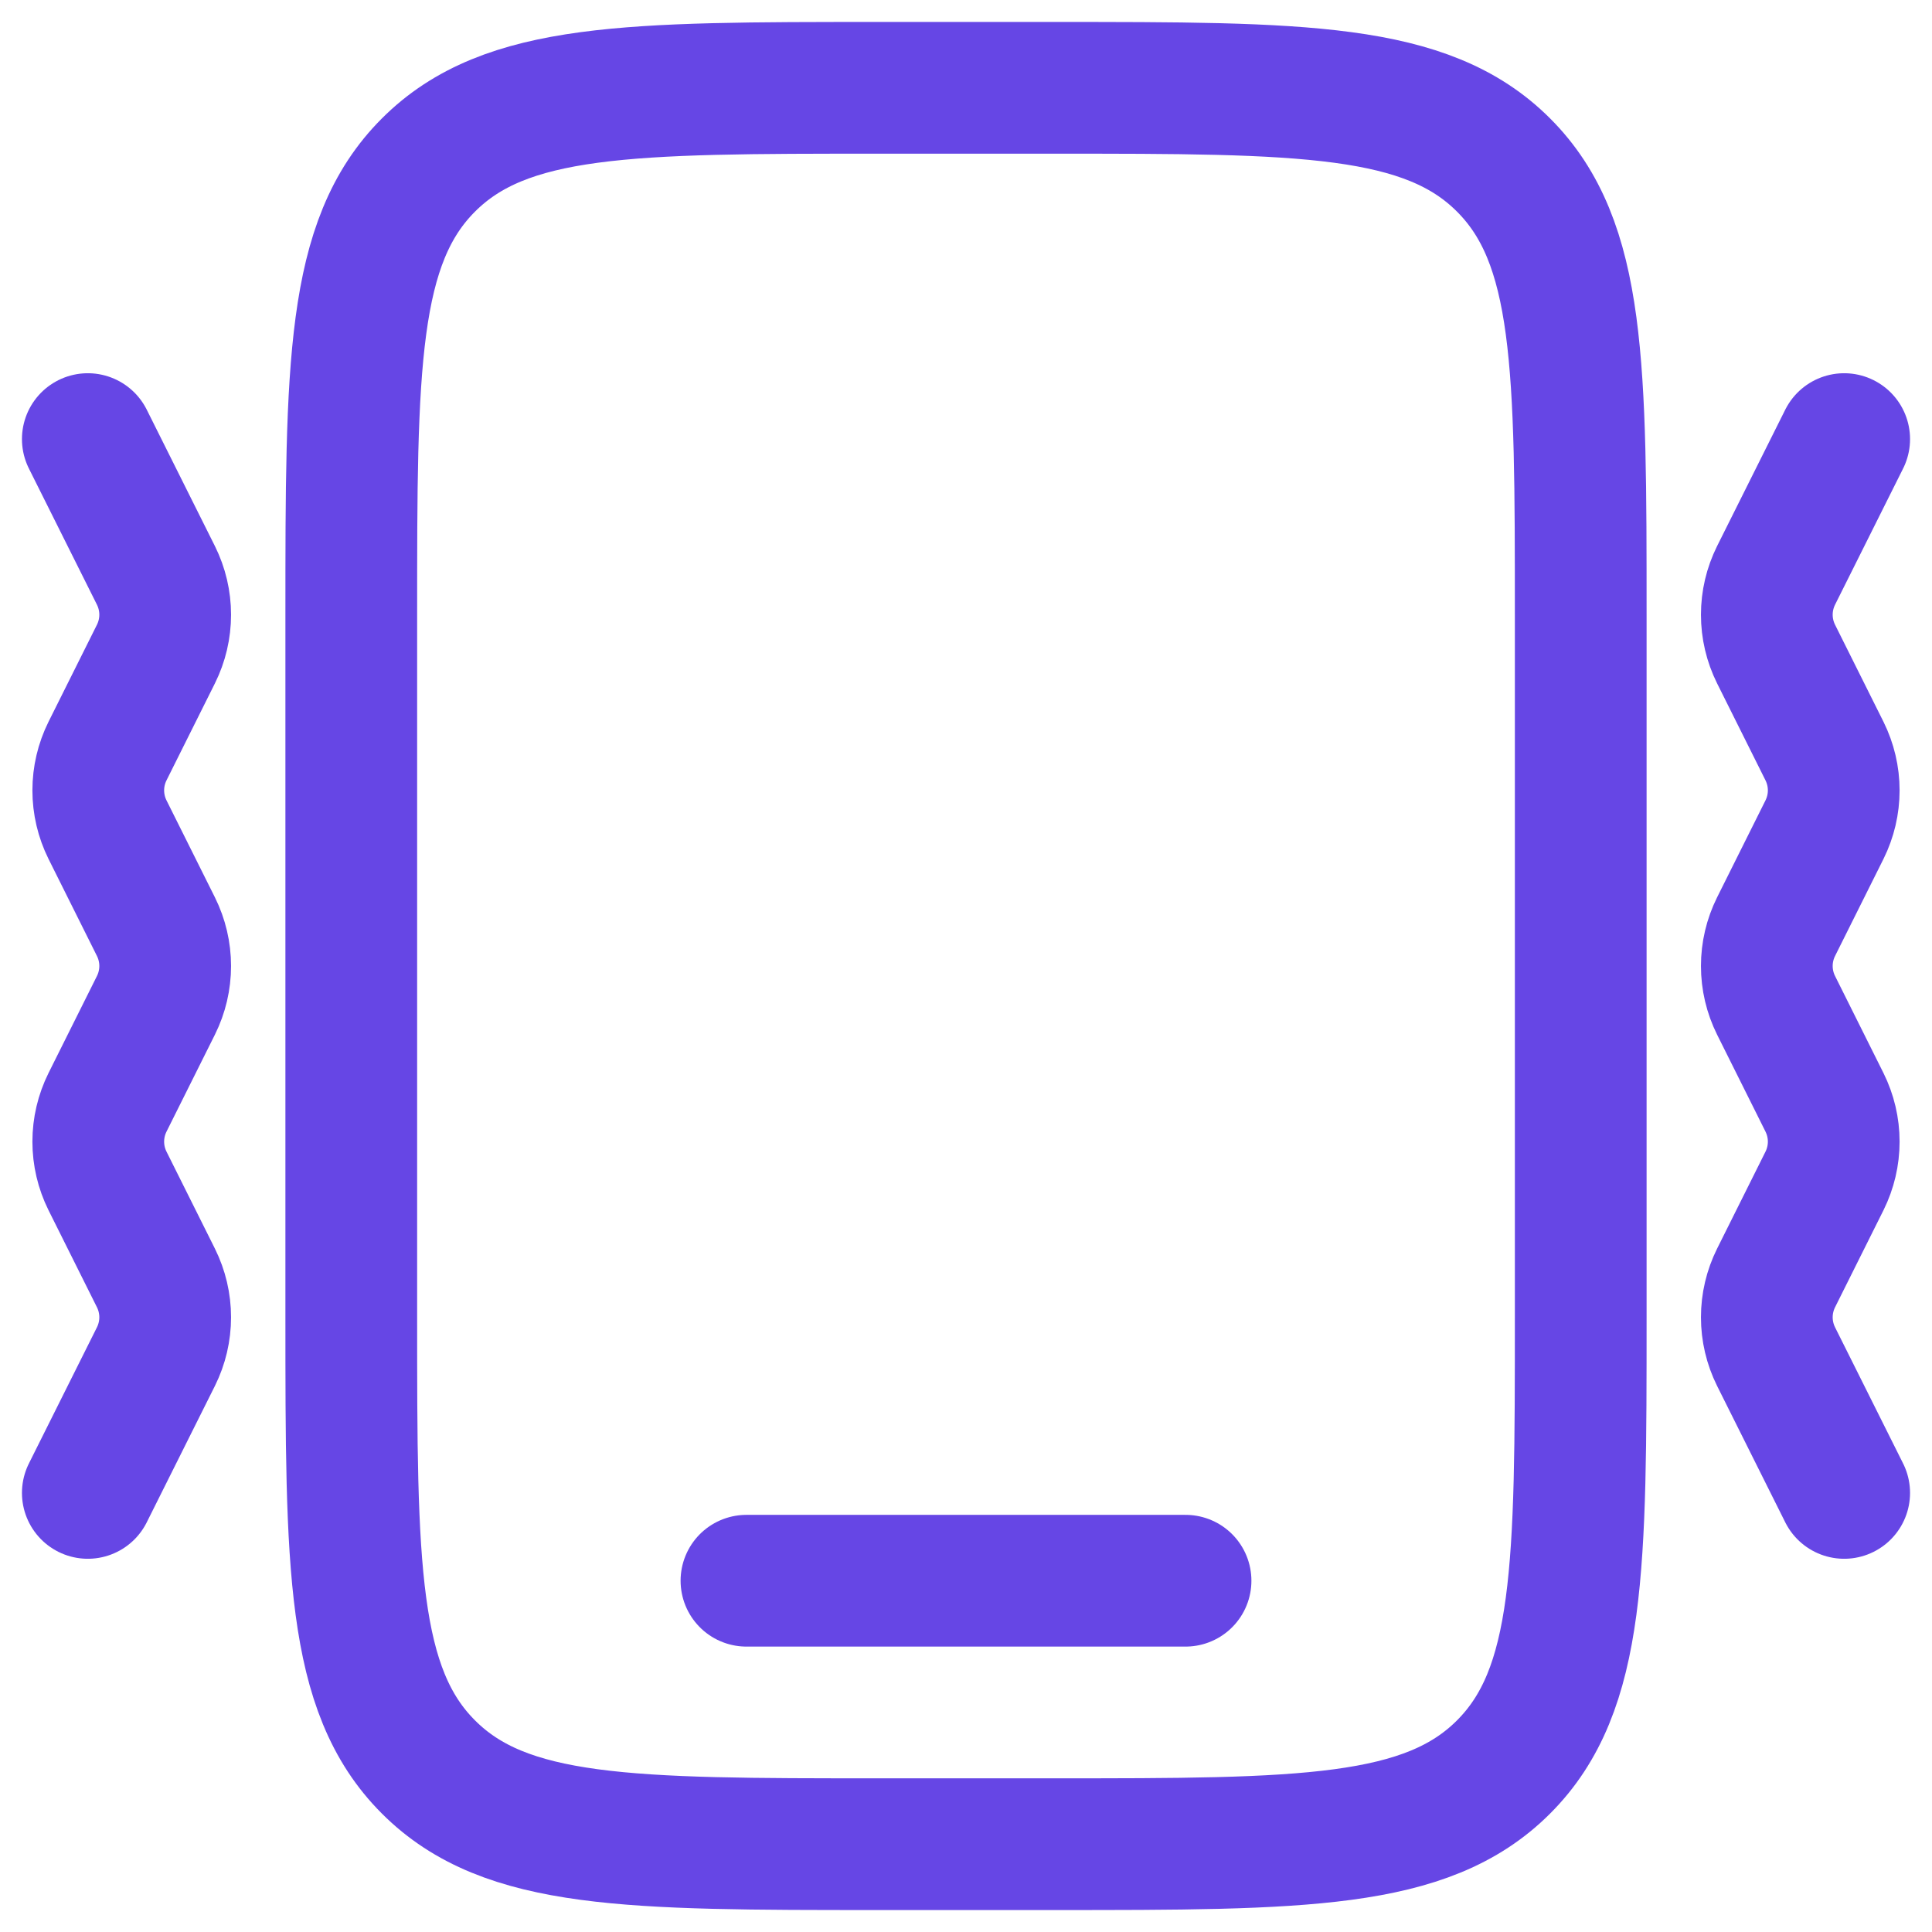 <svg width="22" height="22" viewBox="0 0 22 22" fill="none" xmlns="http://www.w3.org/2000/svg">
<path d="M4 7C4 4.172 4 2.757 4.879 1.879C5.757 1 7.172 1 10 1H12C14.828 1 16.243 1 17.121 1.879C18 2.757 18 4.172 18 7V15C18 17.828 18 19.243 17.121 20.121C16.243 21 14.828 21 12 21H10C7.172 21 5.757 21 4.879 20.121C4 19.243 4 17.828 4 15V7Z" stroke="#6646E5" stroke-width="1.5"/>
<path d="M13.5 18H8.5" stroke="#6646E5" stroke-width="1.5" stroke-linecap="round"/>
<path d="M21 5L20.224 6.553C20.155 6.692 20.119 6.845 20.119 7C20.119 7.155 20.155 7.308 20.224 7.447L20.776 8.553C20.845 8.692 20.881 8.845 20.881 9C20.881 9.155 20.845 9.308 20.776 9.447L20.224 10.553C20.155 10.692 20.119 10.845 20.119 11C20.119 11.155 20.155 11.308 20.224 11.447L20.776 12.553C20.845 12.692 20.881 12.845 20.881 13C20.881 13.155 20.845 13.308 20.776 13.447L20.224 14.553C20.155 14.692 20.119 14.845 20.119 15C20.119 15.155 20.155 15.308 20.224 15.447L21 17M1 5L1.776 6.553C1.845 6.692 1.881 6.845 1.881 7C1.881 7.155 1.845 7.308 1.776 7.447L1.224 8.553C1.155 8.692 1.119 8.845 1.119 9C1.119 9.155 1.155 9.308 1.224 9.447L1.776 10.553C1.845 10.692 1.881 10.845 1.881 11C1.881 11.155 1.845 11.308 1.776 11.447L1.224 12.553C1.155 12.692 1.119 12.845 1.119 13C1.119 13.155 1.155 13.308 1.224 13.447L1.776 14.553C1.845 14.692 1.881 14.845 1.881 15C1.881 15.155 1.845 15.308 1.776 15.447L1 17" stroke="#6646E5" stroke-width="1.5" stroke-linecap="round" stroke-linejoin="round"/>
</svg>
